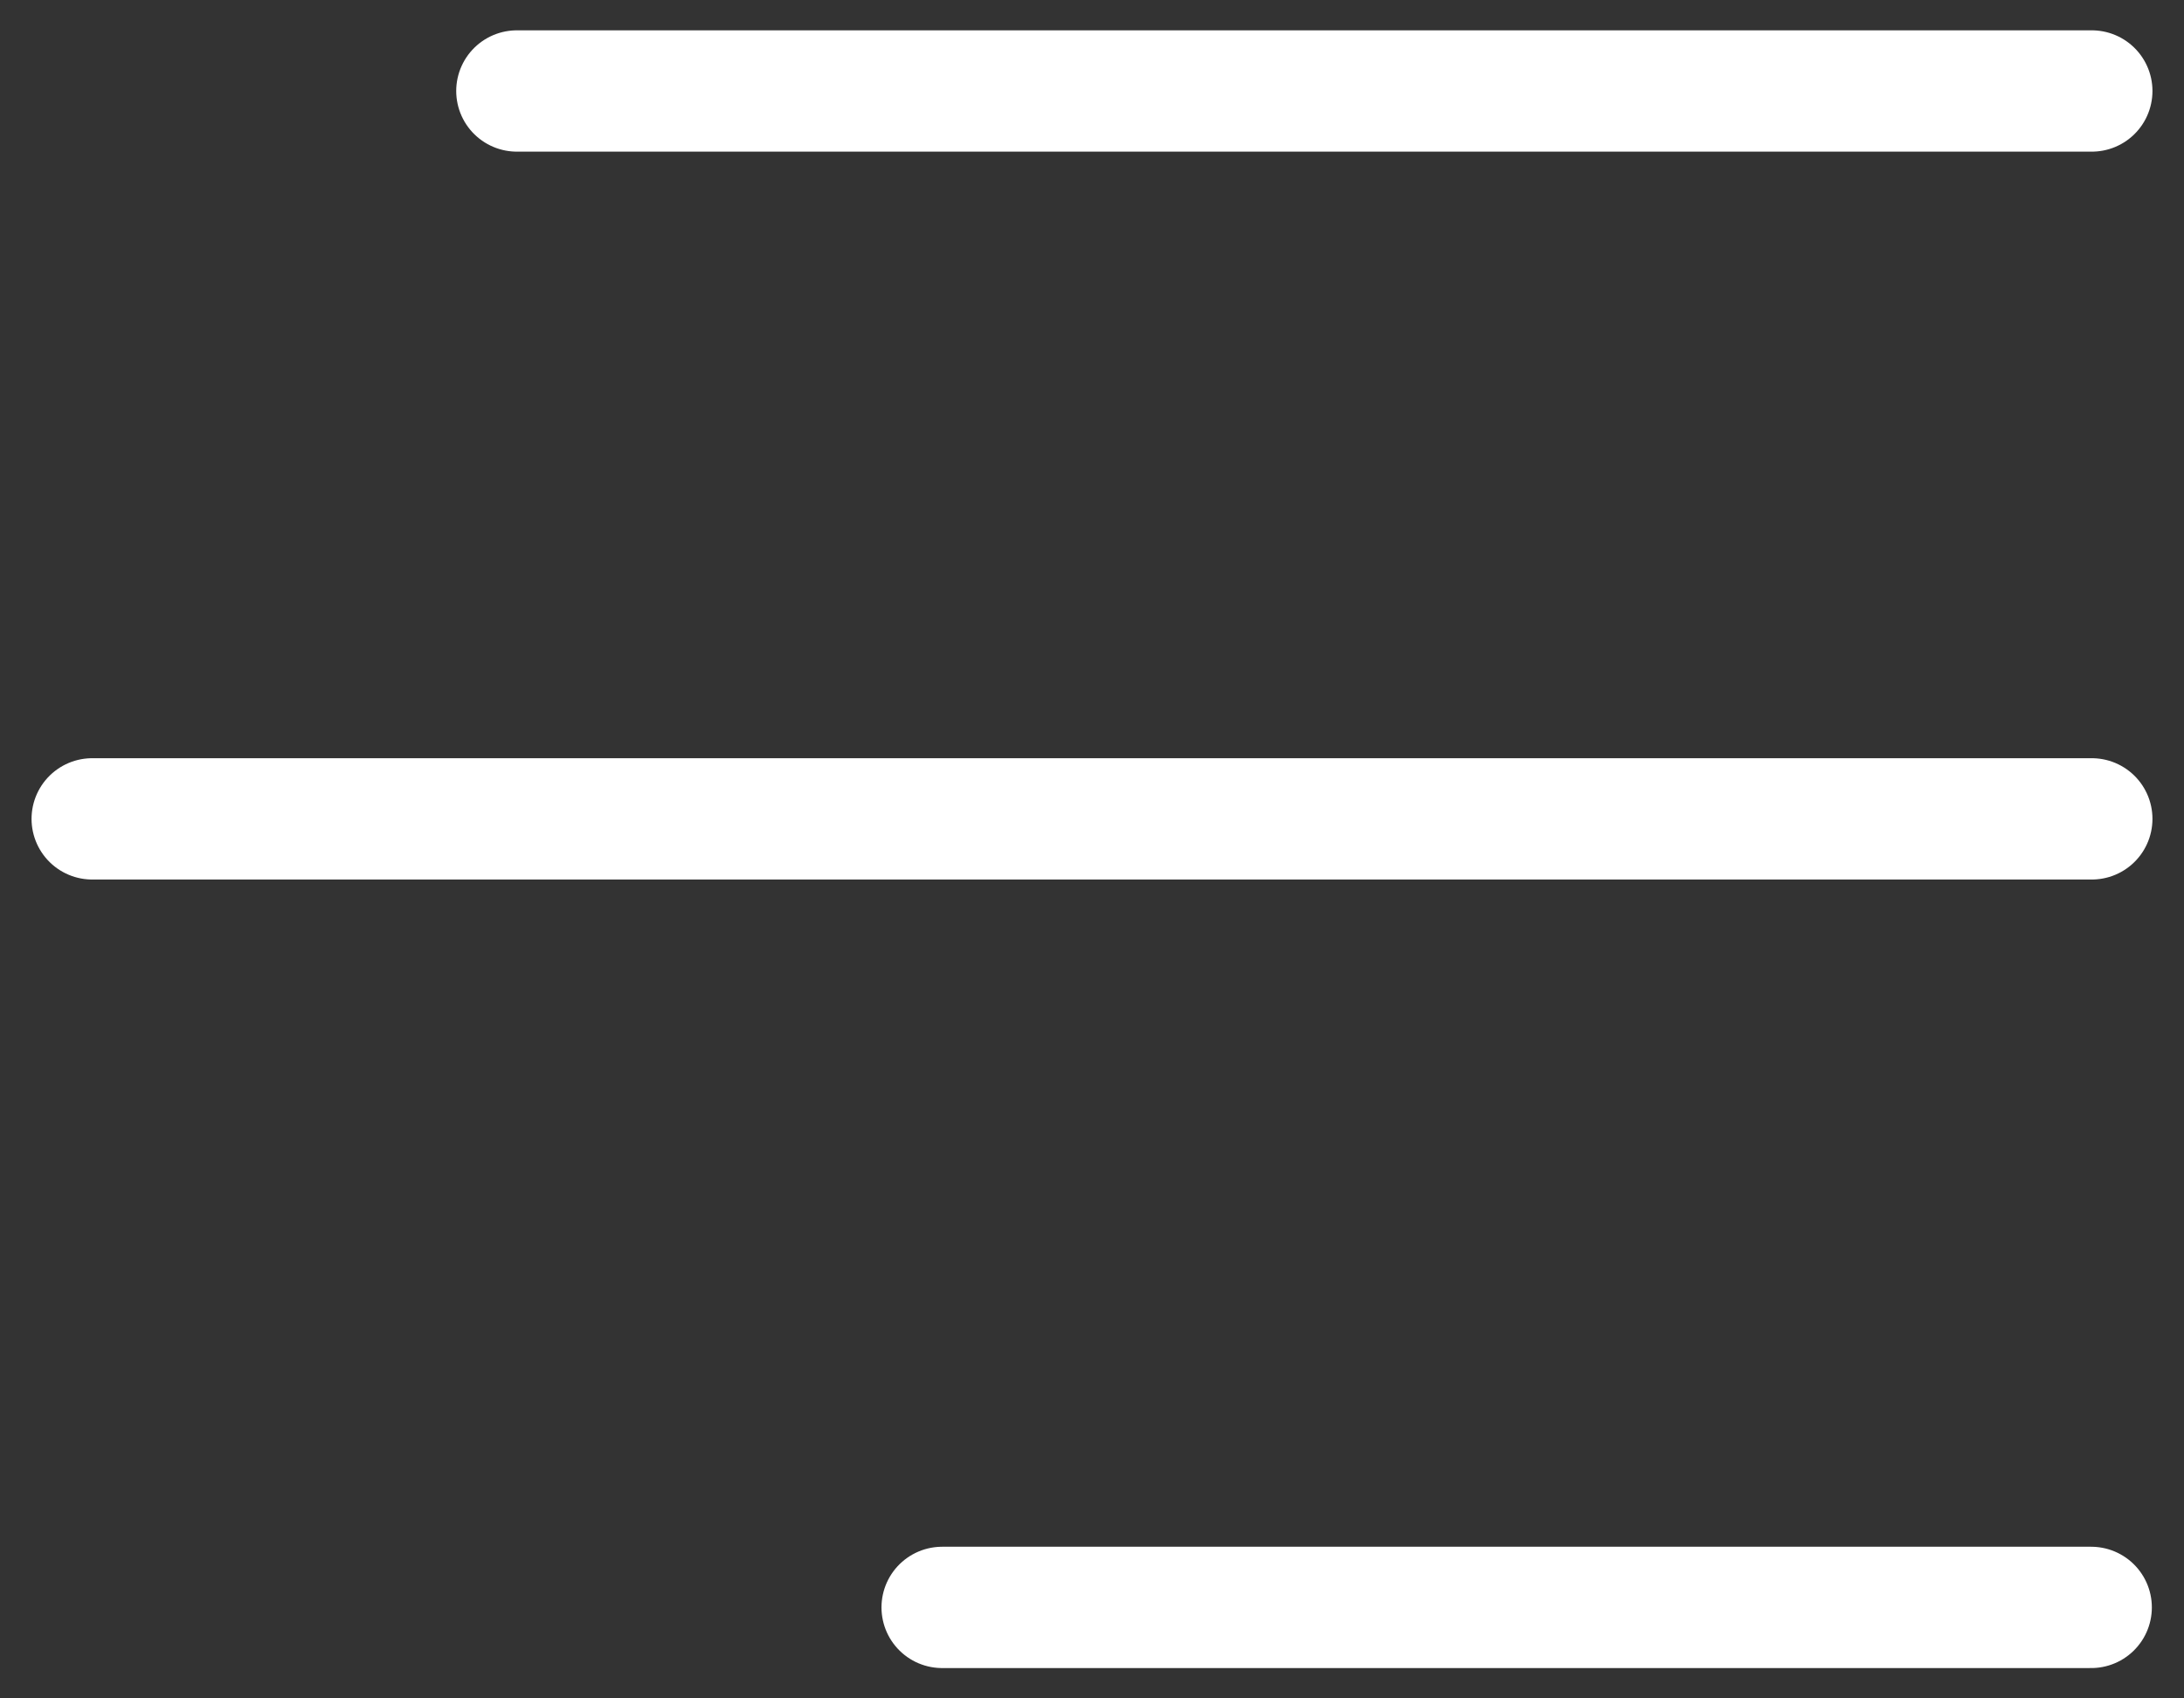 <svg xmlns="http://www.w3.org/2000/svg" width="36" height="28" fill="none">
  <rect width="100%" height="100%" fill="#333333" stroke="none"/>
  <path stroke="#fff" stroke-linecap="round" stroke-width="2" d="M8.52 1.5h25.96M1.52 13.5h32.96M15.53 26.5h18.94"/>
</svg>
